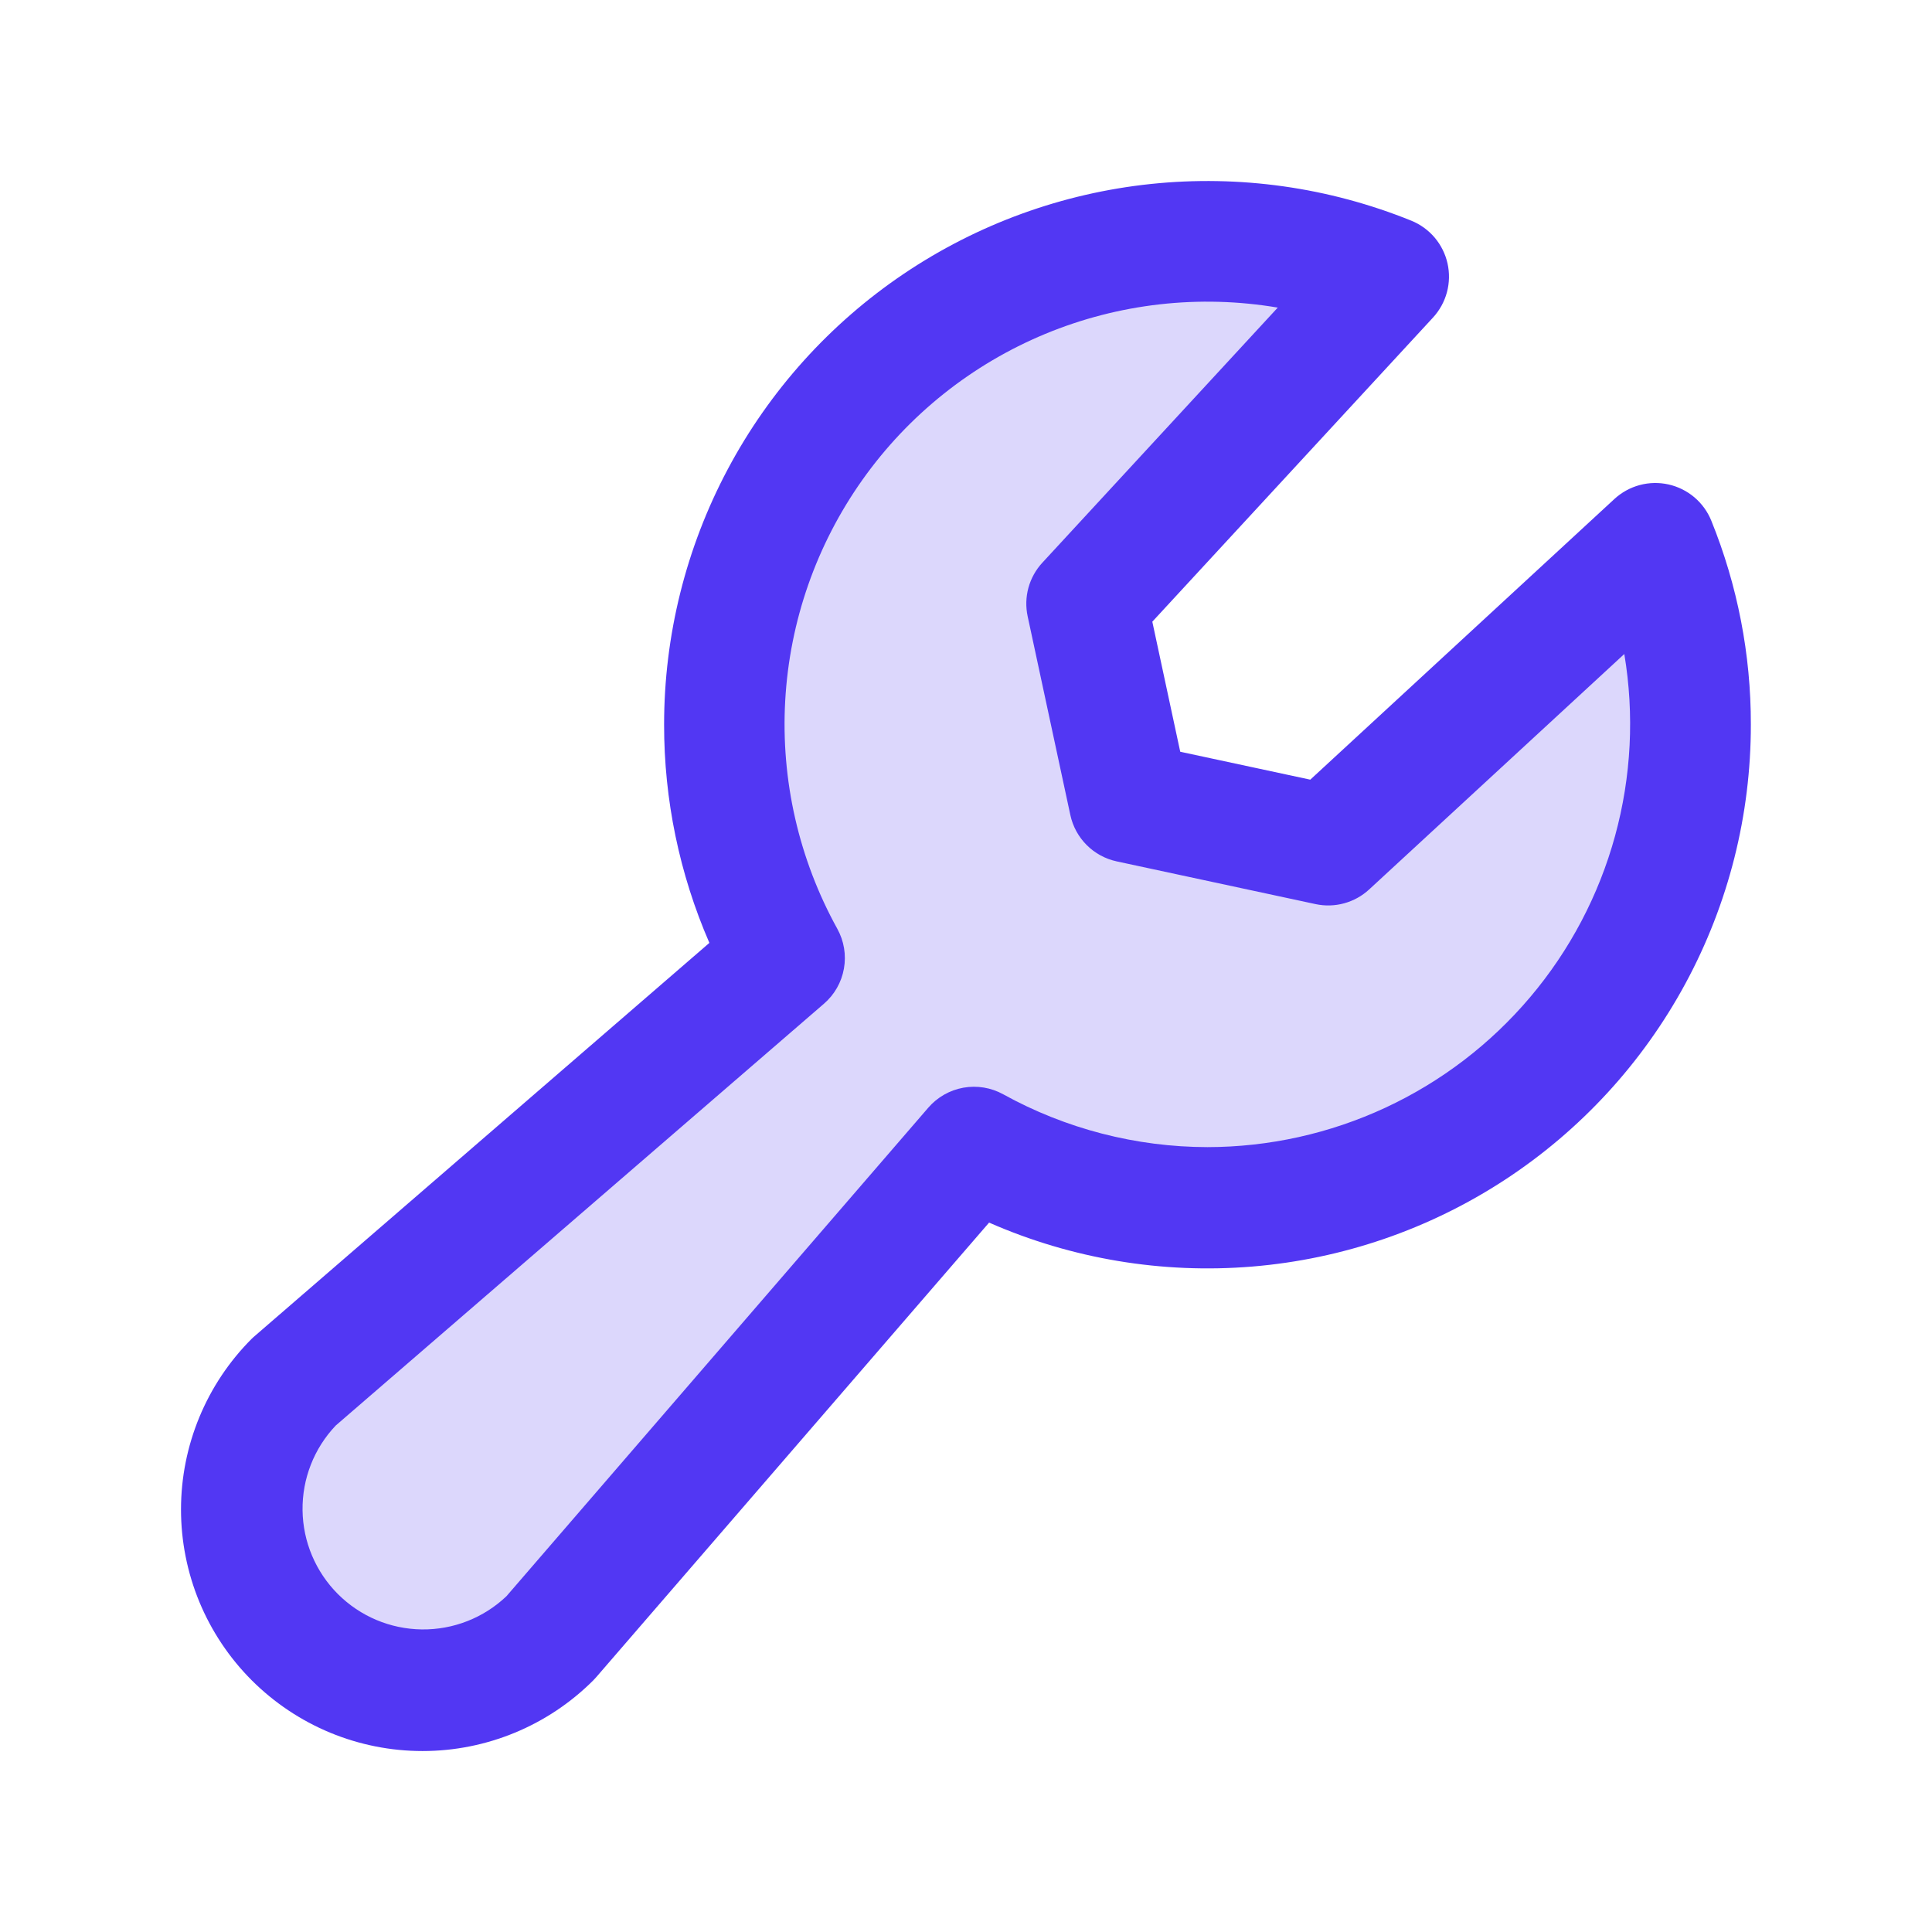 <svg xmlns="http://www.w3.org/2000/svg" width="80" height="80" viewBox="0 0 80 80" fill="none"><path opacity="0.2" d="M70 29.999C69.999 33.477 69.09 36.895 67.365 39.914C65.639 42.934 63.156 45.451 60.161 47.218C57.165 48.985 53.761 49.941 50.283 49.99C46.806 50.039 43.376 49.181 40.331 47.499L22.812 67.812C21.403 69.221 19.492 70.012 17.5 70.012C15.507 70.012 13.596 69.221 12.187 67.812C10.778 66.403 9.987 64.492 9.987 62.499C9.987 60.507 10.778 58.596 12.187 57.187L32.5 39.668C30.501 36.051 29.672 31.904 30.126 27.797C30.58 23.69 32.295 19.825 35.036 16.732C37.776 13.639 41.407 11.471 45.43 10.525C49.452 9.58 53.669 9.904 57.5 11.453L45 24.999L46.769 33.231L55 34.999L68.547 22.499C69.51 24.882 70.003 27.429 70 29.999Z" fill="#5237F3"></path><path d="M70.862 21.562C70.71 21.187 70.47 20.855 70.162 20.593C69.853 20.332 69.486 20.149 69.091 20.06C68.697 19.972 68.287 19.98 67.896 20.085C67.506 20.19 67.147 20.388 66.849 20.662L54.256 32.284L48.871 31.128L47.715 25.743L59.337 13.15C59.611 12.852 59.809 12.493 59.914 12.103C60.019 11.712 60.027 11.302 59.939 10.907C59.85 10.513 59.667 10.146 59.406 9.837C59.144 9.529 58.812 9.289 58.437 9.137C55.021 7.755 51.318 7.234 47.654 7.618C43.989 8.002 40.475 9.28 37.42 11.34C34.365 13.4 31.862 16.179 30.133 19.433C28.403 22.686 27.499 26.315 27.499 30C27.495 33.111 28.134 36.19 29.374 39.043L10.559 55.312C10.512 55.35 10.468 55.393 10.424 55.434C8.549 57.309 7.495 59.853 7.495 62.506C7.495 63.819 7.754 65.12 8.256 66.333C8.759 67.546 9.496 68.649 10.424 69.578C11.353 70.506 12.456 71.243 13.669 71.746C14.882 72.248 16.183 72.507 17.496 72.507C20.149 72.507 22.693 71.453 24.568 69.578C24.609 69.537 24.652 69.49 24.69 69.446L40.956 50.625C44.382 52.129 48.129 52.754 51.858 52.445C55.588 52.136 59.181 50.902 62.313 48.854C65.445 46.806 68.016 44.01 69.795 40.717C71.574 37.425 72.503 33.742 72.499 30C72.504 27.108 71.948 24.242 70.862 21.562ZM49.999 47.5C47.04 47.495 44.13 46.743 41.54 45.312C41.038 45.035 40.456 44.938 39.892 45.039C39.328 45.14 38.815 45.431 38.44 45.865L20.971 66.096C20.026 66.995 18.767 67.488 17.463 67.471C16.16 67.454 14.914 66.929 13.992 66.007C13.07 65.085 12.544 63.839 12.528 62.536C12.511 61.232 13.004 59.973 13.902 59.028L34.118 41.562C34.553 41.187 34.845 40.674 34.945 40.109C35.046 39.544 34.949 38.961 34.671 38.459C33.078 35.577 32.33 32.303 32.514 29.015C32.697 25.726 33.806 22.556 35.711 19.869C37.615 17.183 40.24 15.088 43.282 13.826C46.325 12.565 49.661 12.187 52.909 12.737L43.159 23.303C42.888 23.597 42.691 23.952 42.585 24.338C42.48 24.724 42.469 25.13 42.553 25.521L44.321 33.75C44.422 34.22 44.657 34.651 44.998 34.992C45.338 35.332 45.769 35.567 46.24 35.668L54.474 37.437C54.866 37.521 55.272 37.51 55.658 37.404C56.044 37.299 56.399 37.102 56.693 36.831L67.259 27.081C67.68 29.59 67.549 32.161 66.876 34.615C66.203 37.069 65.004 39.347 63.361 41.29C61.718 43.233 59.672 44.795 57.365 45.868C55.057 46.94 52.544 47.497 49.999 47.5Z" fill="#5237F3"></path></svg>